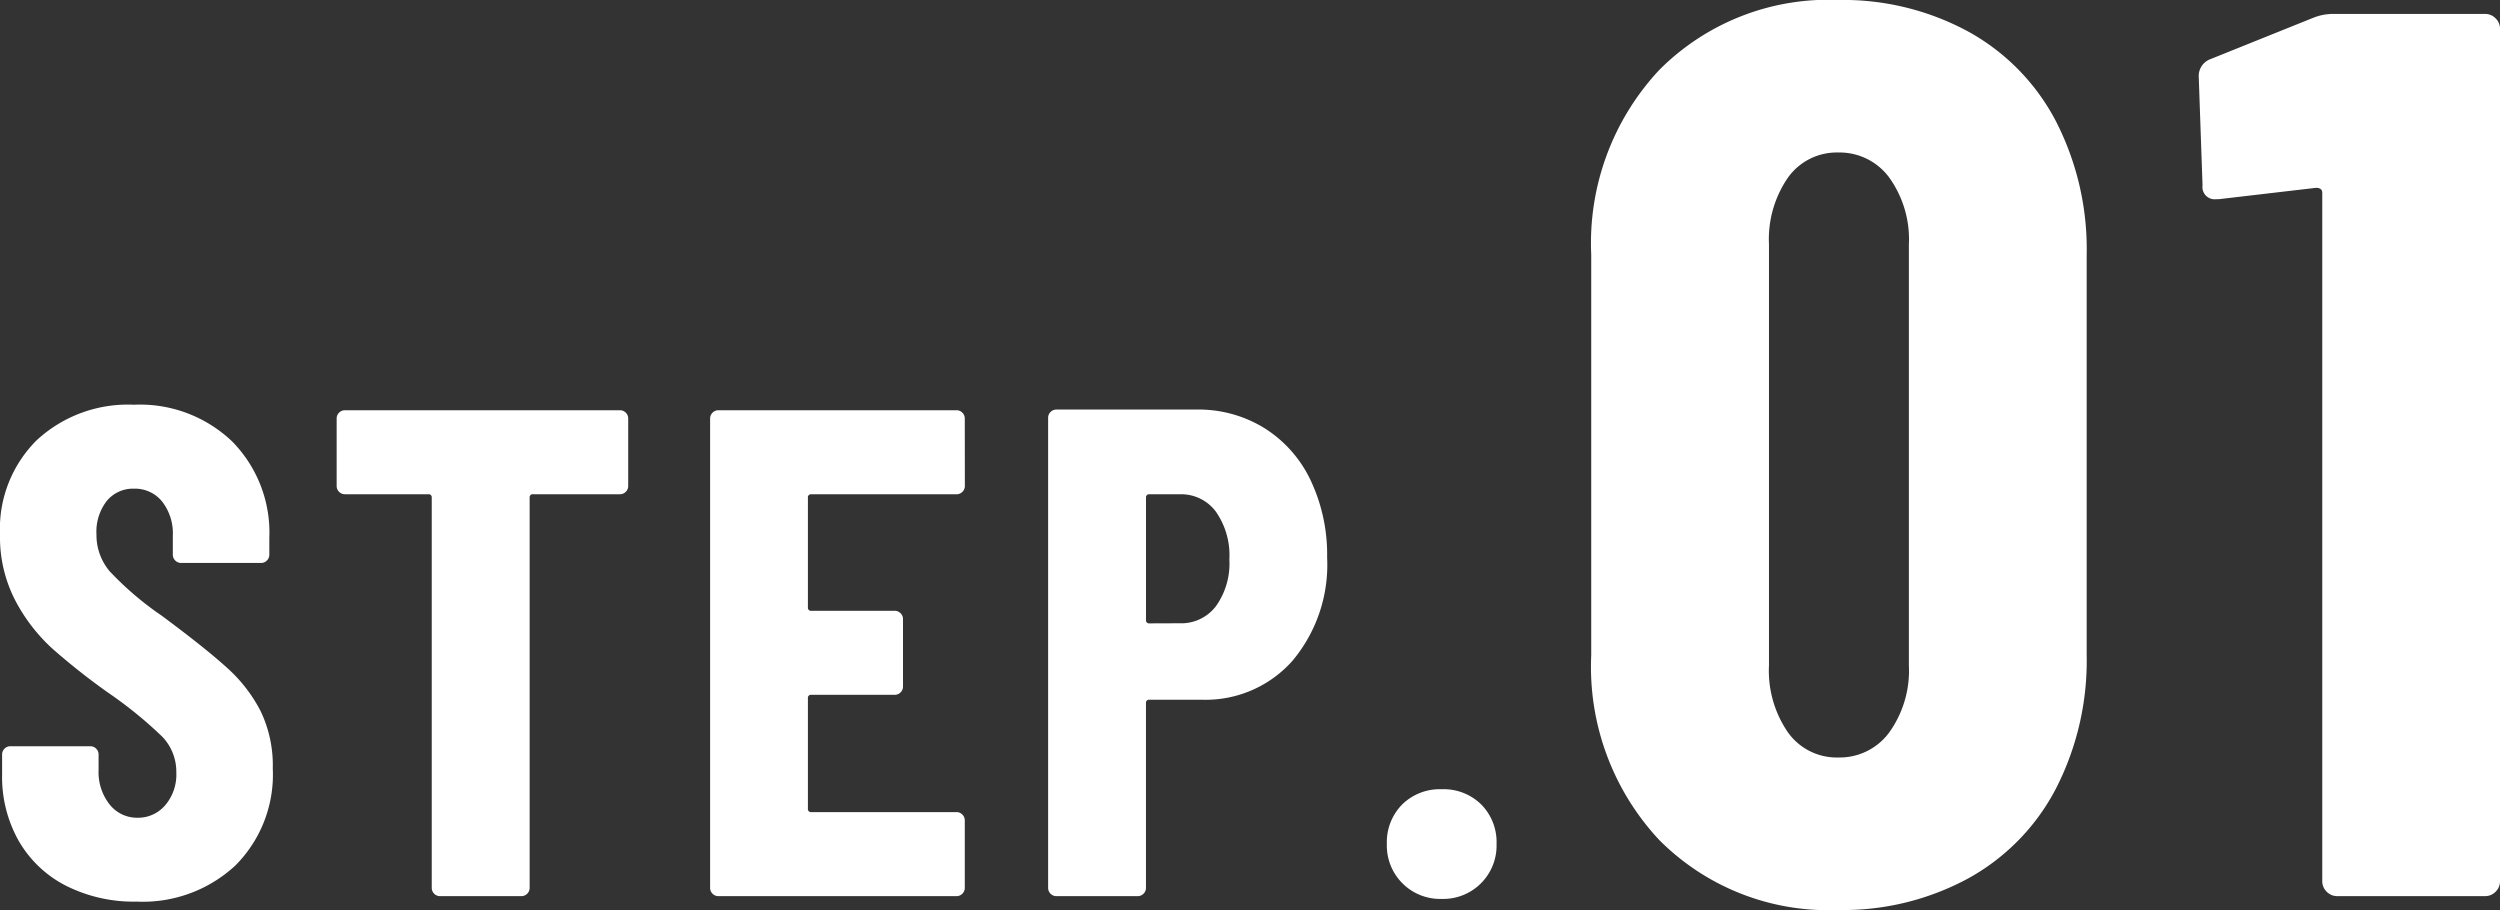 <svg xmlns="http://www.w3.org/2000/svg" width="136.863" height="49.818" viewBox="0 0 136.863 49.818">
  <rect x="0" y="0" width="136.863" height="49.818" fill="#333333" stroke="none"/>
  <g id="グループ_51420" data-name="グループ 51420" transform="translate(-526.839 -2007.941)">
    <g id="グループ_51419" data-name="グループ 51419">
      <g id="グループ_51418" data-name="グループ 51418">
        <path id="パス_86872" data-name="パス 86872" d="M-61.674.3A8.249,8.249,0,0,1-65.55-.57a6.268,6.268,0,0,1-2.584-2.451,7.117,7.117,0,0,1-.912-3.629v-1.1a.44.44,0,0,1,.133-.323.44.44,0,0,1,.323-.133h4.37a.44.44,0,0,1,.323.133.44.44,0,0,1,.133.323v.836a2.851,2.851,0,0,0,.608,1.9,1.907,1.907,0,0,0,1.52.722,1.949,1.949,0,0,0,1.52-.684,2.588,2.588,0,0,0,.608-1.786,2.773,2.773,0,0,0-.76-1.957,22.736,22.736,0,0,0-2.964-2.413,36.486,36.486,0,0,1-3.078-2.432,9.617,9.617,0,0,1-2.014-2.622,7.519,7.519,0,0,1-.836-3.61,6.84,6.84,0,0,1,2.014-5.168,7.35,7.35,0,0,1,5.32-1.938A7.307,7.307,0,0,1-56.45-24.89a7.106,7.106,0,0,1,2.033,5.282v.912a.44.44,0,0,1-.133.323.44.44,0,0,1-.323.133h-4.37a.44.44,0,0,1-.323-.133A.44.44,0,0,1-59.7-18.7v-1.026a2.834,2.834,0,0,0-.589-1.881,1.912,1.912,0,0,0-1.539-.7,1.86,1.86,0,0,0-1.482.665,2.743,2.743,0,0,0-.57,1.843,3.071,3.071,0,0,0,.722,2.014,17.212,17.212,0,0,0,2.85,2.432q2.356,1.748,3.553,2.831a8.279,8.279,0,0,1,1.862,2.394,6.857,6.857,0,0,1,.665,3.135,7.041,7.041,0,0,1-2.052,5.32A7.452,7.452,0,0,1-61.674.3Zm26.448-26.9a.44.44,0,0,1,.323.133.44.44,0,0,1,.133.323v3.686a.44.44,0,0,1-.133.323.44.44,0,0,1-.323.133h-4.75a.168.168,0,0,0-.19.19V-.456a.44.44,0,0,1-.133.323A.44.44,0,0,1-40.623,0h-4.446a.44.44,0,0,1-.323-.133.44.44,0,0,1-.133-.323V-21.812a.168.168,0,0,0-.19-.19h-4.56a.44.44,0,0,1-.323-.133.44.44,0,0,1-.133-.323v-3.686a.44.44,0,0,1,.133-.323.44.44,0,0,1,.323-.133Zm18.886,4.142a.44.44,0,0,1-.133.323A.44.44,0,0,1-16.8-22h-7.942a.168.168,0,0,0-.19.19v6a.168.168,0,0,0,.19.19h4.56a.44.44,0,0,1,.323.133.44.44,0,0,1,.133.323v3.686a.44.44,0,0,1-.133.323.44.44,0,0,1-.323.133h-4.56a.168.168,0,0,0-.19.19v6.042a.168.168,0,0,0,.19.19H-16.8a.44.44,0,0,1,.323.133.44.44,0,0,1,.133.323V-.456a.44.44,0,0,1-.133.323A.44.44,0,0,1-16.8,0H-29.83a.44.44,0,0,1-.323-.133.44.44,0,0,1-.133-.323V-26.144a.44.44,0,0,1,.133-.323.44.44,0,0,1,.323-.133H-16.8a.44.44,0,0,1,.323.133.44.44,0,0,1,.133.323Zm12.692-4.18A6.855,6.855,0,0,1,.075-25.612,6.8,6.8,0,0,1,2.6-22.743a9.511,9.511,0,0,1,.893,4.2,8.185,8.185,0,0,1-1.9,5.662,6.356,6.356,0,0,1-4.978,2.128h-2.85a.168.168,0,0,0-.19.19V-.456a.44.44,0,0,1-.133.323A.44.44,0,0,1-6.879,0h-4.446a.44.44,0,0,1-.323-.133.44.44,0,0,1-.133-.323V-26.182a.44.44,0,0,1,.133-.323.44.44,0,0,1,.323-.133Zm-.912,11.7A2.378,2.378,0,0,0-2.6-15.865a4.014,4.014,0,0,0,.741-2.565A4.164,4.164,0,0,0-2.6-21.052,2.361,2.361,0,0,0-4.561-22H-6.233a.168.168,0,0,0-.19.19v6.688a.168.168,0,0,0,.19.19ZM9.765.152A2.912,2.912,0,0,1,7.618-.7,2.912,2.912,0,0,1,6.763-2.85,2.931,2.931,0,0,1,7.6-5.016a2.931,2.931,0,0,1,2.166-.836,2.931,2.931,0,0,1,2.166.836,2.931,2.931,0,0,1,.836,2.166A2.912,2.912,0,0,1,11.912-.7,2.912,2.912,0,0,1,9.765.152ZM31.477.759a13.053,13.053,0,0,1-9.8-3.83,13.877,13.877,0,0,1-3.726-10.108V-35.121a13.877,13.877,0,0,1,3.726-10.109,13.053,13.053,0,0,1,9.8-3.83,14.387,14.387,0,0,1,7.107,1.725,11.86,11.86,0,0,1,4.8,4.9,15.324,15.324,0,0,1,1.691,7.314v21.942A15.324,15.324,0,0,1,43.38-5.865a11.86,11.86,0,0,1-4.8,4.9A14.387,14.387,0,0,1,31.477.759Zm0-8.349a3.37,3.37,0,0,0,2.795-1.38,5.809,5.809,0,0,0,1.069-3.657V-35.673a5.809,5.809,0,0,0-1.069-3.657,3.37,3.37,0,0,0-2.795-1.38,3.279,3.279,0,0,0-2.76,1.38,5.947,5.947,0,0,0-1.035,3.657v23.046A5.947,5.947,0,0,0,28.717-8.97,3.279,3.279,0,0,0,31.477-7.59Zm26.013-40.5a2.956,2.956,0,0,1,1.035-.207h8.349a.8.8,0,0,1,.587.242.8.8,0,0,1,.242.586V-.828a.8.8,0,0,1-.242.587A.8.8,0,0,1,66.874,0H58.8a.8.8,0,0,1-.586-.242.8.8,0,0,1-.242-.587V-38.5q0-.276-.345-.276l-5.313.621h-.138a.671.671,0,0,1-.759-.759l-.207-5.934a.977.977,0,0,1,.621-.966Z" transform="translate(596 2057)" fill="#fff"/>
      </g>
    </g>
  </g>
</svg>
